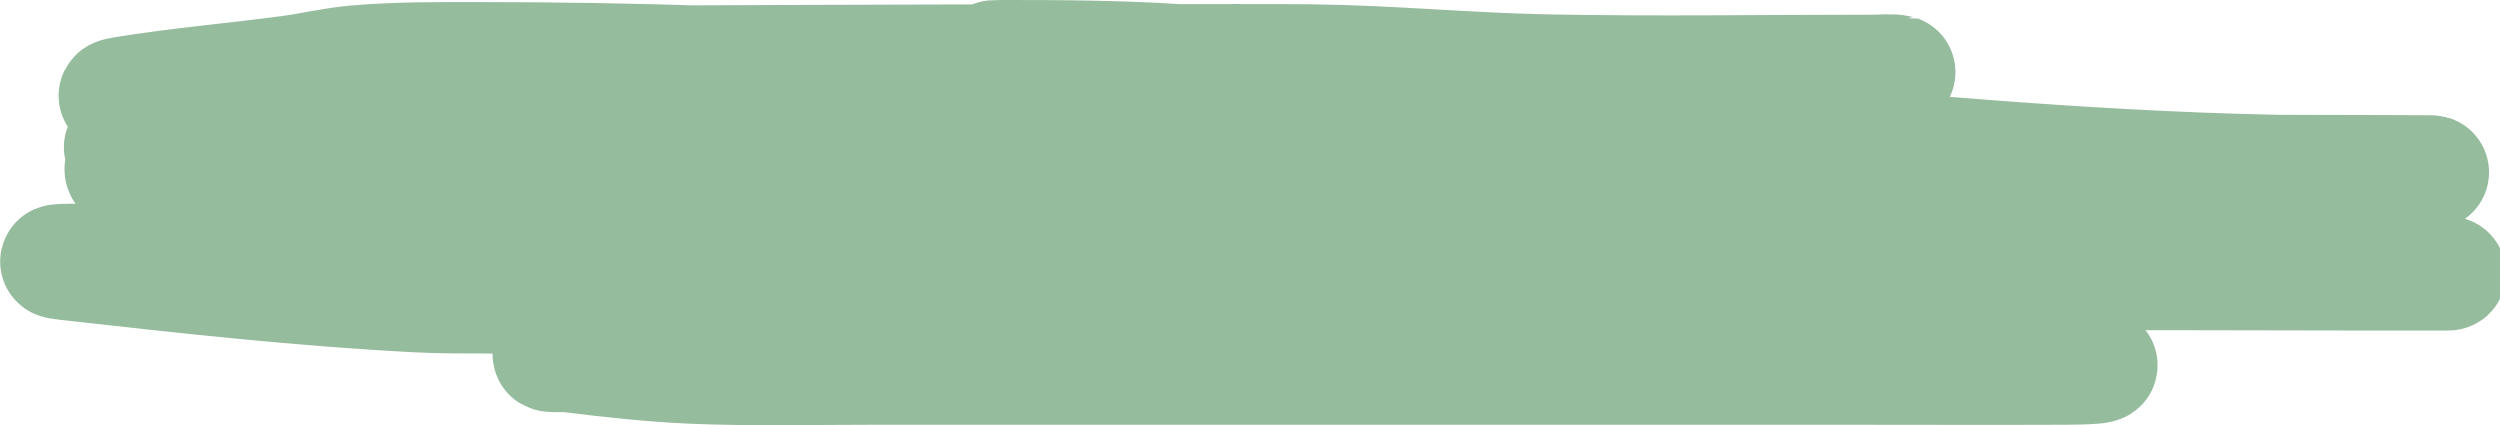 <?xml version="1.0" encoding="UTF-8"?> <svg xmlns="http://www.w3.org/2000/svg" viewBox="0 0 658.361 112" fill="none"> <path d="M122.116 16.656C182.801 16.404 243.479 16.103 304.166 16.103C317.84 16.103 331.537 15.985 345.212 16.134C365.918 16.358 386.308 18.37 406.981 18.776C435.74 19.341 464.647 18.868 493.426 18.868C495.213 18.868 498.302 18.567 499.952 18.991C500.032 19.012 490.766 20.855 490.106 20.958C472.258 23.749 454.094 25.962 435.72 27.472C389.56 31.264 343.775 35.975 296.952 36.474C267.981 36.783 238.969 36.567 209.992 36.567C192.187 36.567 174.584 36.346 156.923 37.673C144.124 38.634 131.458 38.779 118.567 38.779C93.245 38.779 67.922 38.779 42.599 38.779C-11.462 38.779 150.721 38.779 204.782 38.779C239.894 38.779 275.007 38.779 310.119 38.779C346.597 38.779 383.164 38.272 419.234 41.667C475.504 46.964 531.493 53.524 587.198 60.226C593.017 60.926 581.522 60.896 580.33 60.901C555.525 61.008 530.71 60.901 505.905 60.901C455.339 60.901 404.769 60.901 354.2 60.901C318.618 60.901 282.805 59.943 247.489 62.683C222.003 64.662 196.645 68.046 171.006 69.32C159.258 69.904 147.413 69.75 135.627 69.75C114.922 69.75 94.218 69.75 73.513 69.75C71.414 69.75 69.315 69.75 67.216 69.75C59.583 69.75 82.482 69.75 90.115 69.75C154.216 69.75 218.048 74.946 281.208 80.474C316.651 83.576 352.036 88.401 387.69 90.614C412.633 92.161 438.257 91.32 463.314 91.32C491.906 91.32 521.952 91.026 549.759 95.315C558.892 96.723 547.334 96.837 544.035 96.851C524.497 96.935 504.951 96.851 485.412 96.851C425.912 96.851 366.412 96.851 306.913 96.851C281.343 96.851 255.771 96.851 230.201 96.851C214.159 96.851 197.886 97.278 181.883 96.574C171.297 96.109 160.686 94.918 150.397 93.655C148.869 93.468 147.363 93.579 145.817 93.532C140.887 93.385 153.949 91.378 154.404 91.32C181.516 87.884 212.061 89.661 239.589 89.661C281.418 89.661 323.247 89.661 365.078 89.661C410.761 89.661 456.443 89.661 502.129 89.661C513.154 89.661 525.281 90.37 536.304 89.63C541.663 89.271 528.533 87.452 527.603 87.387C480.056 84.094 430.874 85.79 382.996 85.79C359.471 85.79 335.934 85.956 312.466 84.929C296.735 84.241 281.533 82.377 265.981 81.119C251.679 79.963 237.281 79.201 222.987 78.046C222.498 78.007 208.818 76.714 208.904 76.633C212.887 72.893 241.214 74.319 244.169 74.298C298.772 73.907 353.405 74.175 408.014 74.175C424.88 74.175 441.754 74.257 458.62 74.175C466.176 74.139 472.837 72.554 480.258 72.086C483.825 71.861 484.995 72.007 479.459 71.963C461.942 71.825 444.423 71.268 427.02 70.181C394.369 68.142 362.343 64.031 330.155 60.594C299.159 57.285 268.333 53.203 237.07 50.701C218.746 49.234 200.546 47.373 182.227 45.907C163.971 44.447 145.574 43.697 127.383 41.974C102.363 39.604 77.702 36.229 52.675 33.893C46.492 33.316 39.545 33.104 33.611 31.896C30.474 31.257 40.005 30.696 43.343 30.514C57.129 29.761 71.013 29.93 84.848 29.93C113.816 29.93 142.783 29.93 171.75 29.93C228.559 29.93 285.37 29.93 342.178 29.93C374.961 29.93 407.746 29.93 440.529 29.93C449.015 29.93 423.81 31.627 415.34 31.896C383.546 32.907 351.818 31.589 320.08 33.678C284.177 36.042 248.868 40.924 213.026 43.664C174.408 46.617 136.408 47.628 97.5 47.628C88.569 47.628 79.639 47.628 70.708 47.628C69.258 47.628 65.708 46.962 66.357 47.659C66.866 48.205 68.564 47.96 69.678 48.089C76.744 48.905 79.714 49.254 87.825 49.963C122.148 52.962 156.772 53.802 191.501 54.111C240.796 54.549 290.131 54.265 339.431 54.265C403.185 54.265 466.939 54.265 530.695 54.265C549.281 54.265 567.867 54.265 586.453 54.265C587.903 54.265 592.055 54.298 590.748 54.633C582.579 56.73 570.434 56.704 561.951 56.938C448.788 60.063 335.049 54.675 221.957 58.935C189.165 60.17 156.934 60.901 124.063 60.901C117.613 60.901 111.163 60.901 104.713 60.901C103.416 60.901 107.308 60.901 108.606 60.901C129.997 60.901 151.601 60.251 172.724 62.376C276.199 72.79 378.735 85.248 484.038 89.292C504.481 90.077 525.126 90.61 545.637 90.767C546.477 90.774 548.991 90.811 548.157 90.767C544.582 90.582 546.699 90.78 541.63 90.398C488.389 86.39 436.29 78.746 382.824 75.466C341.578 72.935 299.857 73.622 258.423 73.622C219.324 73.622 180.223 73.622 141.123 73.622C140.259 73.622 134.13 73.657 132.421 73.561C130.253 73.438 131.565 73.198 133.051 73.038C155.465 70.632 181.795 72.03 204.21 71.994C328.588 71.79 452.972 71.963 577.353 71.963C598.458 71.963 661.767 72.208 640.667 71.932C617.297 71.626 594.144 69.759 571.112 67.723C513.629 62.639 456.636 56.068 399.138 51.038C358.472 47.481 318.4 47.075 277.374 47.075C274.707 47.075 267.548 47.69 265.179 46.737C264.179 46.334 267.431 46.089 268.671 45.999C275.014 45.54 282.29 45.525 288.479 45.477C398.421 44.631 728.296 45.416 618.342 45.416C566.565 45.416 514.866 40.922 464.002 36.198C397.418 30.014 330.585 23.644 264.779 15.366C263.654 15.224 259.015 14.997 263.862 14.997C279.266 14.997 294.69 15.077 310.004 16.072C331.205 17.45 352.26 19.933 373.149 22.279C376.823 22.692 391.43 23.304 394.904 25.167C395.816 25.658 392.359 25.46 391.067 25.474C383.234 25.56 376.263 25.473 368.225 25.29C327.428 24.364 286.899 21.761 246.345 19.329C206.549 16.943 167.12 15.55 127.097 15.55C115.807 15.55 104.773 15.431 93.607 16.41C87.597 16.937 82.031 18.321 76.089 19.114C61.694 21.036 47.014 22.279 32.81 24.583C27.751 25.404 31.686 25.603 36.016 26.242C50.386 28.366 64.973 30.112 79.524 31.835C92.528 33.374 107.625 36.567 121.086 36.567C121.704 36.567 125.995 36.504 123.949 36.567C108.54 37.039 92.456 37.587 77.234 38.902C62.849 40.144 48.773 42.384 34.413 43.634C27.108 44.269 38.325 48.407 40.824 48.98C53.896 51.976 69.08 53.16 82.844 54.848C103.884 57.43 124.958 59.848 146.218 61.854C198.762 66.812 251.679 69.803 304.336 74.175C311.802 74.795 319.18 75.601 326.606 76.326C328.728 76.533 322.292 76.367 320.137 76.326C286.692 75.696 254.946 71.797 222.014 69.32C190.955 66.985 158.826 68.091 127.555 68.091C114.773 68.091 101.746 67.693 88.97 68.122C78.108 68.487 67.563 69.198 56.625 69.198C43.61 69.198 4.842 67.892 17.582 69.32C48.124 72.746 78.891 76.196 109.98 77.801C122.268 78.435 135.393 77.653 147.535 78.723C156.697 79.53 164.604 80.634 173.869 80.812C182.685 80.981 191.452 82.673 200.432 82.901C209.349 83.128 218.299 83.024 227.224 83.024" stroke="#95BC9C" stroke-width="30" stroke-linecap="round"></path> </svg> 